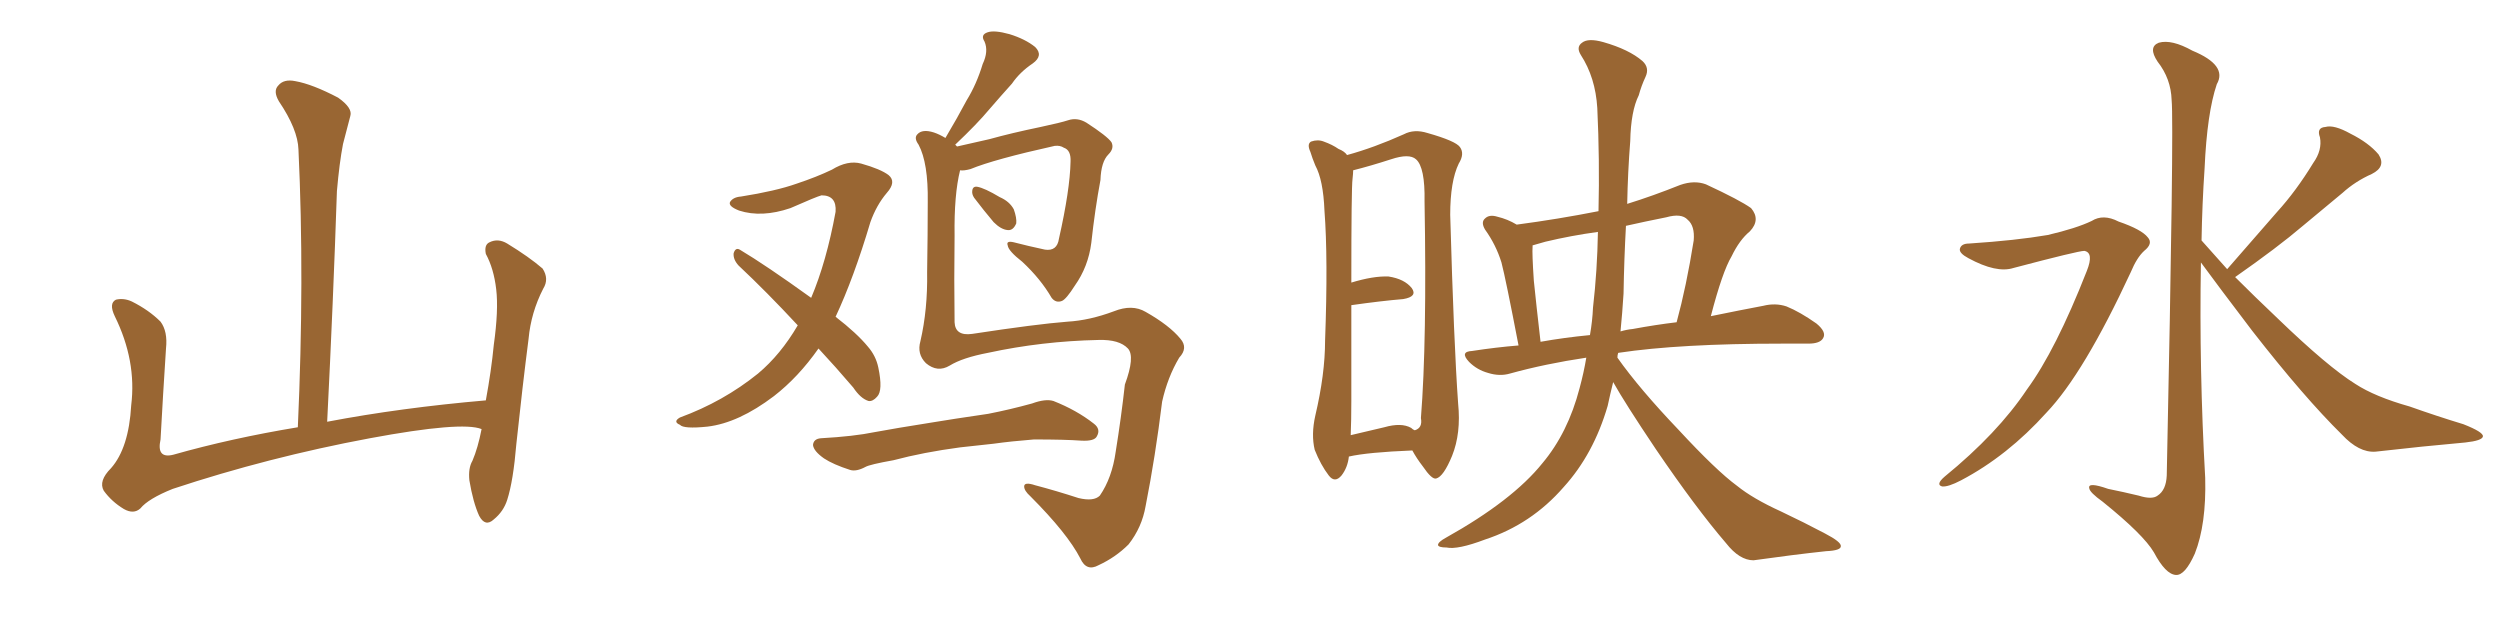 <svg xmlns="http://www.w3.org/2000/svg" xmlns:xlink="http://www.w3.org/1999/xlink" width="600" height="150"><path fill="#996633" padding="10" d="M115.58 102.98L115.58 102.98L115.58 102.98Q110.89 101.07 88.77 105.18L88.77 105.18Q64.45 109.72 41.46 117.33L41.46 117.33Q35.60 119.68 33.69 122.02L33.69 122.02Q32.08 123.49 29.74 122.17L29.74 122.17Q26.81 120.41 24.90 117.77L24.90 117.77Q23.58 115.43 26.66 112.35L26.66 112.35Q30.91 107.52 31.49 97.27L31.49 97.27Q32.81 86.57 27.54 75.88L27.54 75.88Q26.07 72.80 27.83 71.92L27.83 71.92Q29.74 71.48 31.64 72.36L31.64 72.36Q35.74 74.41 38.53 77.20L38.53 77.20Q40.28 79.54 39.84 83.64L39.84 83.64Q39.11 94.78 38.53 105.47L38.53 105.47Q37.50 110.16 41.60 109.13L41.60 109.13Q55.52 105.18 71.48 102.54L71.48 102.54Q73.10 66.80 71.63 35.89L71.63 35.89Q71.48 31.05 66.94 24.32L66.94 24.32Q65.48 21.83 66.80 20.51L66.80 20.51Q68.12 18.90 70.90 19.48L70.90 19.48Q75 20.21 81.15 23.44L81.15 23.44Q84.67 25.93 84.08 27.83L84.08 27.83Q83.35 30.62 82.32 34.57L82.32 34.57Q81.45 39.11 80.86 45.85L80.86 45.85Q79.98 72.22 78.52 101.22L78.52 101.22Q96.24 97.85 116.60 96.09L116.60 96.09Q117.92 88.92 118.51 82.76L118.51 82.76Q119.68 74.41 119.09 69.43L119.09 69.43Q118.51 64.45 116.60 60.94L116.60 60.94Q116.16 58.74 117.48 58.15L117.48 58.15Q119.53 57.13 121.73 58.45L121.73 58.45Q127.00 61.67 130.22 64.45L130.22 64.45Q131.84 66.94 130.37 69.29L130.37 69.29Q127.44 75 126.86 81.30L126.86 81.30Q125.39 92.72 123.93 106.49L123.93 106.49Q123.19 115.43 121.73 119.97L121.73 119.97Q120.85 122.75 118.51 124.66L118.51 124.66Q116.46 126.56 114.99 123.78L114.99 123.78Q113.53 120.56 112.65 115.28L112.65 115.28Q112.35 112.35 113.38 110.60L113.38 110.60Q114.70 107.52 115.58 102.98ZM196.44 83.64L196.44 83.64Q191.60 90.53 185.74 95.07L185.74 95.07Q177.25 101.51 169.78 102.39L169.78 102.39Q164.06 102.98 163.18 101.95L163.18 101.95Q161.43 101.22 163.18 100.20L163.18 100.20Q173.58 96.39 181.93 89.65L181.93 89.65Q187.35 85.11 191.46 78.08L191.46 78.08Q183.98 70.02 177.25 63.72L177.25 63.72Q175.93 62.26 176.07 60.79L176.07 60.79Q176.51 59.33 177.54 59.91L177.54 59.91Q183.69 63.57 194.68 71.48L194.68 71.48Q198.34 62.84 200.54 50.83L200.54 50.83Q200.83 46.88 197.17 46.88L197.17 46.88Q196.00 47.17 189.70 49.95L189.70 49.95Q182.81 52.29 177.39 50.54L177.39 50.54Q174.76 49.51 175.20 48.49L175.20 48.49Q175.93 47.31 177.83 47.17L177.83 47.17Q186.18 45.85 191.16 44.09L191.16 44.09Q196.00 42.48 199.66 40.72L199.66 40.72Q203.47 38.38 206.69 39.26L206.69 39.26Q211.38 40.58 213.28 42.04L213.28 42.04Q215.19 43.65 212.84 46.29L212.84 46.29Q210.35 49.22 208.89 53.32L208.89 53.32Q204.93 66.65 200.54 76.03L200.54 76.03Q205.66 79.98 208.30 83.20L208.30 83.20Q210.21 85.40 210.79 88.18L210.79 88.18Q211.96 93.75 210.50 95.21L210.50 95.21Q209.47 96.39 208.45 96.24L208.45 96.24Q206.54 95.65 204.79 93.02L204.79 93.02Q200.54 88.04 196.44 83.64ZM233.79 47.46L233.79 47.46Q233.20 46.58 233.35 45.70L233.35 45.70Q233.50 44.68 234.52 44.82L234.52 44.82Q236.28 45.12 239.94 47.31L239.94 47.31Q242.29 48.34 243.31 50.24L243.31 50.24Q244.04 52.29 243.90 53.61L243.90 53.61Q243.16 55.37 241.85 55.22L241.85 55.22Q240.23 55.08 238.48 53.32L238.48 53.32Q236.13 50.54 233.79 47.46ZM227.93 87.74L227.93 87.74Q225 89.50 222.22 87.16L222.22 87.16Q220.02 84.96 220.90 81.88L220.90 81.88Q222.66 74.27 222.51 65.33L222.51 65.33Q222.66 55.96 222.66 48.49L222.66 48.49Q222.80 39.11 220.46 34.72L220.46 34.72Q219.29 33.11 220.17 32.23L220.17 32.23Q221.34 30.91 224.12 31.79L224.12 31.79Q225.44 32.23 226.90 33.11L226.90 33.11Q229.69 28.42 232.03 24.02L232.03 24.02Q234.38 20.21 235.84 15.38L235.84 15.38Q237.30 12.30 236.28 9.96L236.28 9.96Q235.25 8.35 237.01 7.76L237.01 7.76Q238.62 7.18 242.29 8.20L242.29 8.20Q246.09 9.38 248.44 11.28L248.44 11.28Q250.49 13.33 247.85 15.23L247.85 15.23Q244.78 17.29 242.87 20.07L242.87 20.07Q240.23 23.00 237.45 26.22L237.45 26.22Q234.52 29.74 229.25 34.72L229.25 34.72Q229.54 35.01 229.69 35.16L229.69 35.16Q232.91 34.42 237.45 33.40L237.45 33.40Q242.72 31.93 249.76 30.47L249.76 30.47Q254.59 29.44 256.35 28.86L256.35 28.86Q258.54 28.13 260.74 29.44L260.74 29.44Q265.72 32.67 266.75 34.13L266.75 34.13Q267.48 35.60 266.02 37.06L266.02 37.06Q264.26 38.82 264.11 43.21L264.11 43.21Q262.79 50.24 261.91 58.30L261.91 58.30Q261.18 64.01 257.96 68.55L257.96 68.55Q255.91 71.78 254.88 72.22L254.88 72.22Q253.42 72.80 252.39 71.48L252.39 71.48Q249.76 66.94 245.36 62.84L245.36 62.84Q241.99 60.21 241.85 58.89L241.85 58.89Q241.41 57.71 243.31 58.15L243.31 58.15Q246.68 59.03 250.78 59.91L250.78 59.91Q253.71 60.35 254.15 57.28L254.15 57.28Q256.79 45.56 256.93 38.82L256.93 38.82Q257.08 36.04 255.32 35.45L255.32 35.45Q254.44 34.86 253.13 35.01L253.13 35.01Q238.62 38.23 232.91 40.58L232.91 40.58Q231.30 41.02 230.42 40.87L230.42 40.87Q228.96 46.73 229.10 56.54L229.10 56.54Q228.96 67.09 229.10 77.34L229.10 77.34Q229.25 80.71 233.35 80.13L233.35 80.13Q248.73 77.78 256.20 77.20L256.20 77.20Q261.47 76.90 267.33 74.71L267.33 74.71Q271.73 72.95 274.95 74.85L274.95 74.85Q280.66 78.08 283.30 81.30L283.30 81.30Q285.21 83.50 283.01 85.84L283.01 85.84Q280.22 90.53 278.91 96.39L278.91 96.39Q277.29 109.57 274.95 121.44L274.95 121.44Q274.07 126.56 270.85 130.66L270.85 130.66Q267.77 133.74 263.67 135.64L263.67 135.64Q260.74 137.26 259.28 134.03L259.28 134.03Q256.20 128.03 247.27 119.09L247.27 119.09Q245.80 117.77 245.80 116.75L245.80 116.75Q245.80 115.58 248.44 116.46L248.44 116.46Q253.42 117.77 258.84 119.53L258.84 119.53Q262.50 120.41 263.96 118.95L263.96 118.95Q266.89 114.70 267.77 108.40L267.77 108.40Q269.09 100.20 269.97 92.29L269.97 92.29Q272.46 85.55 270.70 83.64L270.70 83.64Q268.65 81.45 263.67 81.59L263.67 81.59Q250.05 81.88 237.16 84.67L237.16 84.67Q231.01 85.84 227.93 87.74ZM230.42 107.37L230.42 107.37L230.42 107.37Q221.63 108.54 214.45 110.45L214.45 110.45Q208.74 111.47 207.71 112.06L207.71 112.06Q205.52 113.23 204.05 112.79L204.05 112.79Q199.95 111.47 197.75 110.01L197.75 110.01Q195.26 108.25 195.12 106.79L195.12 106.79Q195.26 105.32 197.02 105.18L197.02 105.18Q204.93 104.74 209.91 103.71L209.91 103.71Q214.60 102.83 223.83 101.37L223.83 101.37Q228.22 100.63 237.16 99.32L237.16 99.32Q242.43 98.29 247.71 96.83L247.71 96.83Q250.93 95.65 252.83 96.24L252.83 96.24Q258.40 98.44 262.50 101.66L262.50 101.66Q264.26 102.98 263.23 104.74L263.23 104.74Q262.65 105.91 259.57 105.76L259.57 105.76Q255.62 105.47 248.14 105.47L248.14 105.47Q242.58 105.91 238.48 106.49L238.48 106.49Q234.52 106.93 230.42 107.37ZM323.73 109.57L323.73 109.57Q323.44 112.21 321.97 114.11L321.97 114.11Q320.36 116.02 318.90 114.11L318.90 114.11Q316.99 111.62 315.53 107.96L315.53 107.96Q314.65 104.30 315.67 99.76L315.67 99.76Q318.02 89.79 318.02 81.74L318.02 81.74Q318.75 61.96 317.87 50.54L317.87 50.54Q317.58 43.21 315.67 39.70L315.67 39.70Q314.94 37.94 314.50 36.47L314.50 36.47Q313.62 34.57 314.65 33.98L314.65 33.98Q316.26 33.40 317.72 33.98L317.72 33.98Q319.78 34.72 321.24 35.74L321.24 35.74Q322.71 36.33 323.29 37.21L323.29 37.21Q329.74 35.45 336.91 32.23L336.91 32.23Q339.40 30.91 342.63 31.93L342.63 31.93Q349.37 33.84 350.39 35.30L350.39 35.30Q351.56 36.91 350.10 39.26L350.10 39.26Q348.05 43.51 348.05 51.56L348.05 51.56Q348.93 82.62 349.95 96.83L349.95 96.83Q350.68 104.00 348.49 109.42L348.49 109.42Q346.44 114.40 344.68 114.84L344.68 114.84Q343.65 115.14 341.46 111.91L341.46 111.91Q339.99 110.01 338.96 108.11L338.96 108.11Q328.27 108.54 323.73 109.57ZM338.67 102.69L338.67 102.69Q339.11 103.13 339.55 103.27L339.55 103.27Q341.46 102.69 341.02 100.34L341.02 100.34Q342.48 81.88 341.89 48.34L341.89 48.34Q342.04 40.14 339.84 38.23L339.84 38.23Q338.23 36.77 333.84 38.23L333.84 38.23Q328.86 39.84 324.76 40.87L324.76 40.87Q324.76 41.60 324.61 42.92L324.61 42.92Q324.32 44.97 324.32 67.82L324.32 67.82Q329.59 66.21 333.25 66.36L333.25 66.36Q337.06 66.94 338.82 69.14L338.82 69.14Q340.28 71.19 336.77 71.78L336.77 71.78Q331.49 72.22 324.32 73.24L324.32 73.24Q324.32 83.06 324.32 96.24L324.32 96.24Q324.32 100.93 324.17 104.44L324.17 104.44Q327.83 103.56 332.23 102.54L332.23 102.54Q336.33 101.37 338.67 102.69ZM387.16 91.70L387.16 91.70Q386.43 94.63 385.84 97.41L385.84 97.41Q382.47 108.98 375.29 116.89L375.29 116.89Q367.53 125.83 356.40 129.49L356.40 129.49Q349.80 131.98 347.17 131.40L347.17 131.40Q345.26 131.40 345.12 130.81L345.12 130.81Q345.12 130.08 347.02 129.05L347.02 129.05Q362.99 120.12 370.17 111.18L370.17 111.18Q376.32 103.86 379.10 93.16L379.10 93.16Q380.13 89.36 380.71 85.84L380.71 85.84Q370.90 87.30 362.40 89.65L362.40 89.65Q359.91 90.38 357.13 89.50L357.13 89.50Q354.49 88.77 352.59 86.87L352.59 86.87Q350.24 84.38 353.32 84.23L353.32 84.23Q359.03 83.35 364.45 82.91L364.45 82.91Q361.38 66.94 360.35 62.99L360.35 62.99Q359.03 58.74 356.40 55.08L356.40 55.08Q355.37 53.32 356.40 52.44L356.40 52.44Q357.42 51.42 359.33 52.00L359.33 52.00Q361.82 52.59 364.01 53.91L364.01 53.91Q373.97 52.59 383.64 50.68L383.64 50.68Q383.94 38.38 383.35 25.93L383.35 25.93Q382.91 18.60 379.39 13.18L379.39 13.18Q378.22 11.28 379.69 10.25L379.69 10.25Q381.15 9.08 384.81 10.11L384.81 10.11Q390.97 11.87 394.19 14.65L394.19 14.65Q395.95 16.26 394.92 18.46L394.92 18.46Q393.90 20.65 393.31 22.85L393.31 22.85Q391.41 26.66 391.26 33.84L391.26 33.84Q390.67 41.31 390.53 48.93L390.53 48.93Q396.68 47.02 403.27 44.38L403.27 44.38Q406.64 43.21 409.42 44.24L409.42 44.24Q417.63 48.05 420.26 49.95L420.26 49.95Q422.61 52.73 419.97 55.52L419.97 55.52Q417.48 57.57 415.58 61.52L415.58 61.52Q413.38 65.19 410.60 75.88L410.60 75.88Q417.77 74.41 423.19 73.39L423.19 73.39Q426.12 72.66 428.76 73.54L428.76 73.54Q431.98 74.85 435.94 77.64L435.94 77.64Q438.43 79.69 437.55 81.15L437.55 81.15Q436.82 82.47 434.03 82.47L434.03 82.47Q430.96 82.47 427.73 82.47L427.73 82.47Q403.13 82.47 388.48 84.67L388.48 84.67Q388.33 84.67 388.33 84.81L388.33 84.81Q388.18 85.25 388.18 85.84L388.18 85.84Q393.46 93.31 402.83 103.13L402.83 103.13Q411.91 112.94 416.89 116.60L416.89 116.60Q420.70 119.68 427.44 122.75L427.44 122.75Q433.01 125.39 437.99 128.03L437.99 128.03Q441.94 130.08 441.80 131.10L441.80 131.10Q441.80 132.13 438.28 132.28L438.28 132.28Q430.22 133.15 420.85 134.47L420.85 134.47Q417.48 134.47 414.26 130.37L414.26 130.37Q407.08 122.02 397.41 107.81L397.41 107.81Q389.94 96.68 387.16 91.70ZM382.32 73.83L382.32 73.83Q383.35 64.89 383.50 55.66L383.50 55.66Q377.05 56.54 370.90 58.01L370.90 58.01Q369.29 58.45 367.82 58.89L367.82 58.89Q367.82 59.03 367.82 59.18L367.82 59.18Q367.68 60.79 368.12 67.38L368.12 67.38Q368.70 73.10 369.73 82.03L369.73 82.03Q375.44 81.01 381.59 80.42L381.59 80.42Q382.18 77.05 382.32 73.83ZM389.65 70.46L389.65 70.46L389.65 70.46Q389.36 75.15 388.92 79.54L388.92 79.54Q390.38 79.10 391.85 78.96L391.85 78.96Q397.41 77.93 402.39 77.34L402.39 77.34Q404.74 68.70 406.49 57.71L406.49 57.71Q406.79 54.20 405.03 52.73L405.03 52.73Q403.56 51.12 399.90 52.15L399.90 52.15Q394.78 53.17 390.23 54.20L390.23 54.20Q389.79 62.11 389.65 70.46ZM472.56 58.45L472.56 58.45Q483.84 57.71 491.46 56.40L491.46 56.40Q498.34 54.79 502.00 53.03L502.00 53.03Q504.79 51.27 508.45 53.17L508.45 53.17Q514.01 55.08 515.48 56.98L515.48 56.98Q516.80 58.45 514.60 60.21L514.60 60.21Q512.84 61.82 511.38 65.33L511.38 65.33Q500.10 89.65 491.16 99.02L491.16 99.02Q481.79 109.42 470.65 115.28L470.65 115.28Q467.58 116.89 466.11 116.75L466.11 116.75Q464.50 116.31 466.70 114.40L466.70 114.40Q479.44 104.00 486.47 93.46L486.47 93.46Q493.36 84.08 500.83 65.04L500.83 65.04Q502.59 60.64 500.24 60.21L500.24 60.21Q498.78 60.21 483.25 64.31L483.25 64.31Q479.15 65.63 472.41 61.96L472.41 61.96Q470.21 60.79 470.36 59.77L470.36 59.77Q470.65 58.45 472.56 58.45ZM534.52 64.60L534.52 64.60L534.52 64.60Q540.82 57.42 546.53 50.83L546.53 50.83Q551.07 45.85 555.18 39.11L555.18 39.11Q557.37 36.04 556.79 32.96L556.79 32.96Q555.91 30.62 558.11 30.47L558.11 30.47Q560.16 29.88 564.11 32.08L564.11 32.08Q568.51 34.28 570.85 37.06L570.85 37.06Q572.75 39.99 569.24 41.75L569.24 41.75Q565.28 43.51 562.21 46.29L562.21 46.29Q557.67 50.10 552.69 54.20L552.69 54.20Q546.68 59.33 536.43 66.50L536.43 66.50Q540.97 71.04 546.68 76.46L546.68 76.46Q558.69 88.04 565.28 92.14L565.28 92.14Q569.97 95.21 578.32 97.56L578.32 97.56Q584.91 99.90 591.21 101.81L591.21 101.81Q596.04 103.71 595.90 104.74L595.90 104.74Q595.75 105.76 591.65 106.20L591.65 106.20Q581.69 107.08 570.12 108.40L570.12 108.40Q566.16 108.69 562.06 104.30L562.06 104.30Q552.98 95.36 540.53 79.39L540.53 79.39Q532.18 68.41 528.22 62.99L528.22 62.99Q527.78 88.77 529.25 114.70L529.25 114.70Q529.54 125.83 526.76 132.86L526.76 132.86Q524.41 138.13 522.22 137.99L522.22 137.99Q519.73 137.84 516.94 132.57L516.94 132.57Q514.45 128.32 504.64 120.41L504.64 120.41Q501.56 118.21 501.42 117.19L501.42 117.19Q500.98 115.58 505.96 117.33L505.96 117.33Q509.62 118.07 513.28 118.95L513.28 118.95Q516.50 119.97 517.82 118.95L517.82 118.95Q519.87 117.63 520.02 114.11L520.02 114.11Q521.78 29.74 521.19 24.02L521.19 24.02Q521.04 18.90 517.82 14.79L517.82 14.79Q515.48 11.28 518.12 10.25L518.12 10.25Q521.19 9.38 526.17 12.16L526.17 12.16Q534.67 15.67 532.03 20.21L532.03 20.21Q529.69 27.10 529.10 40.43L529.10 40.43Q528.52 48.93 528.37 57.71L528.37 57.71Q531.30 60.94 534.52 64.60Z"/></svg>